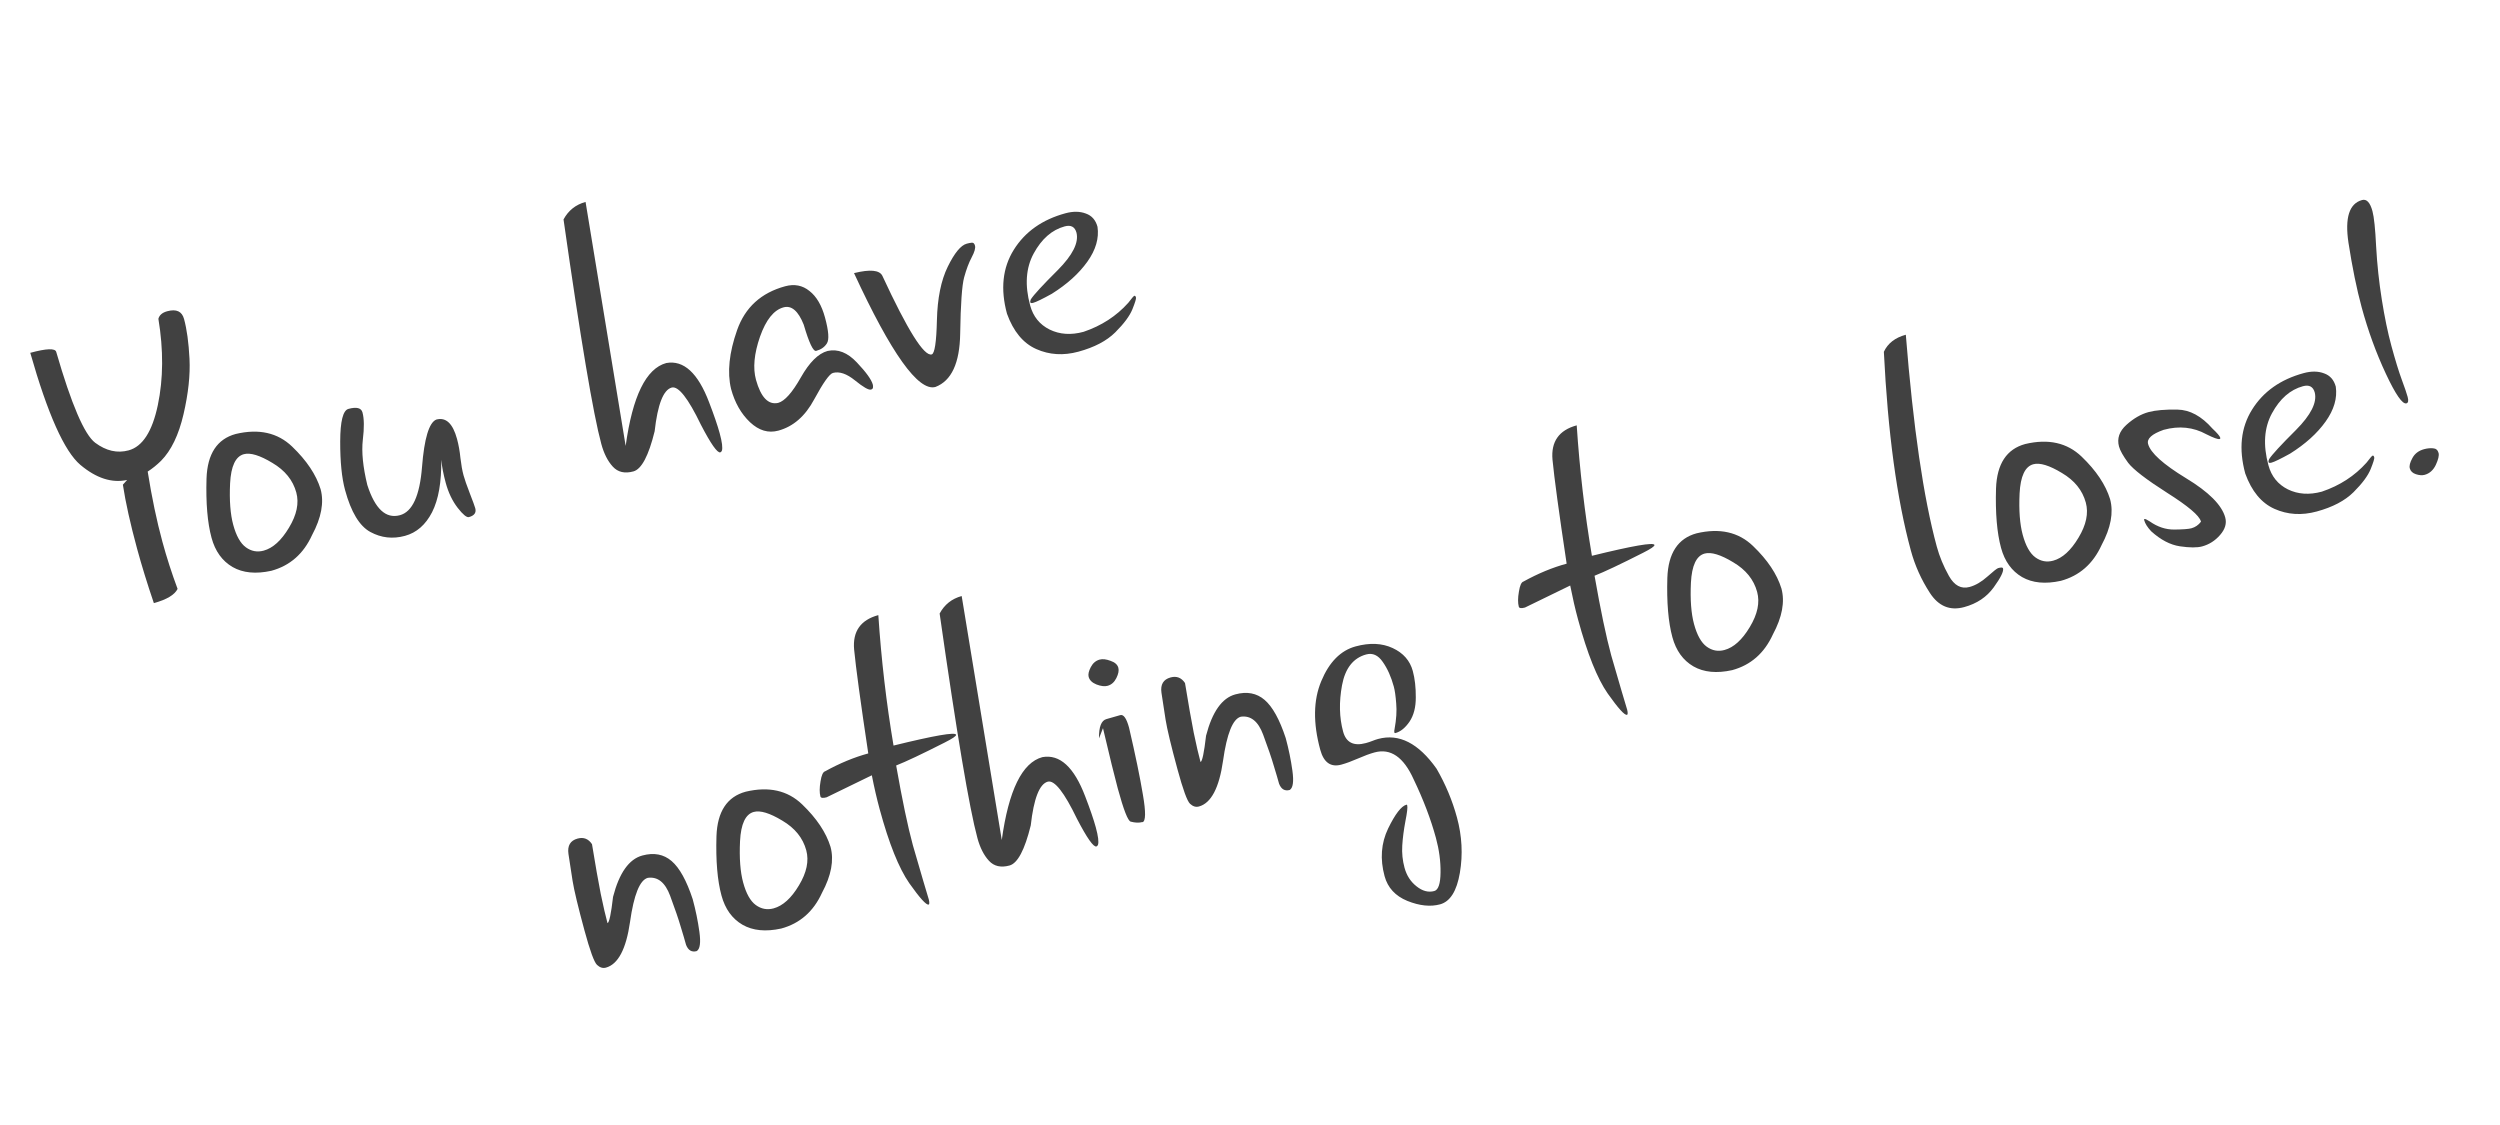 <svg width="269" height="121" viewBox="0 0 269 121" fill="none" xmlns="http://www.w3.org/2000/svg">
<path d="M13.68 51.642C12.041 52.002 10.363 51.462 8.647 50.02C6.928 48.565 5.131 44.546 3.257 37.964C5.007 37.489 5.938 37.456 6.05 37.867C7.681 43.504 9.079 46.763 10.244 47.642C11.422 48.518 12.621 48.791 13.841 48.459C15.339 48.052 16.386 46.429 16.982 43.59C17.577 40.751 17.598 37.656 17.043 34.304C17.148 33.905 17.466 33.633 17.996 33.489C18.977 33.223 19.58 33.501 19.803 34.323C20.106 35.437 20.302 36.864 20.39 38.606C20.479 40.347 20.265 42.335 19.747 44.569C19.229 46.803 18.423 48.474 17.329 49.583C16.868 50.036 16.389 50.422 15.892 50.742C16.339 53.54 16.865 56.053 17.471 58.28C17.932 59.978 18.478 61.673 19.109 63.367C18.785 64.01 17.934 64.519 16.555 64.894C15.846 62.808 15.245 60.857 14.751 59.041C14.023 56.362 13.513 54.066 13.221 52.152L13.68 51.642ZM22.222 51.479C22.315 48.833 23.363 47.239 25.365 46.695C27.853 46.104 29.877 46.558 31.438 48.056C32.998 49.554 34.017 51.079 34.496 52.629C34.885 54.061 34.578 55.711 33.576 57.578C32.657 59.593 31.197 60.873 29.194 61.417C27.529 61.784 26.139 61.649 25.026 61.012C23.91 60.361 23.155 59.313 22.762 57.868C22.323 56.25 22.143 54.12 22.222 51.479ZM29.308 49.809C27.962 48.993 26.937 48.681 26.234 48.872C25.346 49.113 24.854 50.158 24.758 52.007C24.672 53.839 24.784 55.325 25.094 56.465C25.418 57.659 25.873 58.468 26.458 58.892C27.043 59.317 27.681 59.436 28.37 59.249C29.365 58.978 30.273 58.155 31.095 56.778C31.93 55.398 32.193 54.138 31.883 52.997C31.523 51.671 30.665 50.609 29.308 49.809ZM37.49 43.998C38.365 43.76 38.87 43.887 39.003 44.377C39.187 45.053 39.198 46.04 39.038 47.337C38.891 48.63 39.052 50.245 39.522 52.182C40.351 54.762 41.521 55.846 43.033 55.435C44.372 55.072 45.164 53.347 45.408 50.262C45.651 47.177 46.163 45.472 46.944 45.146C47.978 44.865 48.722 45.56 49.176 47.23C49.349 47.867 49.471 48.553 49.543 49.288C49.628 50.02 49.739 50.637 49.876 51.141C49.995 51.579 50.221 52.229 50.555 53.092C50.886 53.942 51.08 54.473 51.138 54.685C51.267 55.163 51.041 55.481 50.457 55.639C50.218 55.704 49.815 55.372 49.247 54.644C48.675 53.902 48.247 53.008 47.962 51.96C47.717 51.058 47.555 50.227 47.476 49.465C47.515 51.861 47.187 53.744 46.491 55.115C45.792 56.473 44.819 57.321 43.573 57.659C42.26 58.016 41.019 57.876 39.849 57.24C38.68 56.604 37.773 55.099 37.128 52.725C36.775 51.426 36.601 49.686 36.606 47.506C36.612 45.326 36.907 44.157 37.49 43.998ZM60.636 23.612C61.156 22.645 61.947 22.017 63.007 21.729L67.321 47.981C68.059 42.626 69.515 39.653 71.69 39.062C73.563 38.724 75.099 40.13 76.296 43.279C76.827 44.658 77.208 45.772 77.439 46.62C77.698 47.575 77.776 48.202 77.672 48.501C77.627 48.598 77.572 48.656 77.506 48.674C77.187 48.761 76.49 47.768 75.415 45.697C74.044 42.851 72.998 41.519 72.279 41.7C71.377 41.945 70.764 43.514 70.439 46.408C69.79 49.048 69.027 50.487 68.152 50.724C67.224 50.977 66.487 50.807 65.942 50.214C65.397 49.622 64.983 48.809 64.702 47.775C63.834 44.579 62.478 36.525 60.636 23.612ZM86.481 34.936C85.894 33.458 85.17 32.836 84.308 33.071C83.261 33.355 82.416 34.411 81.773 36.237C81.143 38.06 80.999 39.601 81.342 40.861C81.87 42.754 82.665 43.584 83.727 43.352C84.43 43.162 85.243 42.25 86.167 40.618C87.09 38.986 88.049 38.035 89.044 37.764C90.146 37.522 91.197 37.934 92.199 39C93.197 40.053 93.768 40.845 93.912 41.375C93.938 41.468 93.945 41.573 93.934 41.69C93.923 41.807 93.851 41.883 93.718 41.919C93.466 41.988 92.893 41.659 91.998 40.934C91.104 40.209 90.311 39.94 89.622 40.128C89.251 40.228 88.577 41.181 87.6 42.984C86.637 44.783 85.353 45.901 83.748 46.337C82.674 46.629 81.66 46.328 80.705 45.434C79.746 44.527 79.065 43.331 78.662 41.846C78.236 40.068 78.453 37.958 79.313 35.517C80.173 33.076 81.896 31.505 84.482 30.802C85.477 30.532 86.349 30.701 87.097 31.309C87.856 31.9 88.414 32.852 88.771 34.165C89.167 35.623 89.234 36.552 88.972 36.951C88.724 37.346 88.341 37.614 87.824 37.754C87.505 37.841 87.058 36.901 86.481 34.936ZM91.893 29.386C93.615 28.961 94.63 29.056 94.939 29.669C97.659 35.537 99.429 38.36 100.251 38.136C100.57 38.05 100.756 36.824 100.812 34.46C100.867 32.096 101.256 30.174 101.979 28.696C102.703 27.218 103.383 26.393 104.019 26.22C104.218 26.166 104.401 26.13 104.567 26.113C104.733 26.097 104.847 26.201 104.908 26.427C104.98 26.692 104.861 27.116 104.549 27.699C104.247 28.265 103.979 28.979 103.743 29.84C103.507 30.702 103.365 32.72 103.316 35.894C103.267 39.068 102.378 40.983 100.648 41.638C98.818 42.136 95.9 38.052 91.893 29.386ZM110.921 32.204C111.231 31.721 112.193 30.677 113.807 29.071C115.418 27.451 116.092 26.107 115.83 25.039C115.657 24.403 115.233 24.177 114.556 24.36C113.191 24.731 112.08 25.702 111.226 27.273C110.381 28.827 110.253 30.691 110.844 32.866C111.169 34.059 111.866 34.923 112.937 35.458C114.021 35.99 115.24 36.072 116.592 35.704C118.522 35.051 120.126 34.01 121.404 32.581C121.771 32.097 121.987 31.846 122.053 31.828C122.133 31.806 122.193 31.868 122.232 32.014C122.265 32.134 122.136 32.553 121.848 33.272C121.559 33.991 120.944 34.821 120.003 35.76C119.072 36.682 117.751 37.375 116.041 37.84C114.423 38.28 112.909 38.186 111.5 37.558C110.09 36.93 109.041 35.663 108.352 33.757C107.632 31.105 107.877 28.809 109.087 26.872C110.298 24.934 112.15 23.626 114.643 22.948C115.465 22.725 116.193 22.734 116.828 22.974C117.473 23.198 117.894 23.674 118.092 24.403C118.271 25.636 117.906 26.889 116.999 28.161C116.091 29.433 114.816 30.583 113.174 31.613C112.159 32.174 111.492 32.498 111.174 32.584C110.988 32.635 110.883 32.613 110.857 32.521C110.839 32.454 110.861 32.349 110.921 32.204Z" fill="#414141"/>
<path d="M64.239 103.822C63.933 103.535 63.484 102.304 62.893 100.129C62.202 97.584 61.774 95.799 61.609 94.775C61.442 93.739 61.294 92.775 61.166 91.885C61.038 90.994 61.365 90.442 62.147 90.23C62.797 90.053 63.314 90.254 63.699 90.833C64.061 93.056 64.374 94.836 64.638 96.174C64.915 97.508 65.158 98.56 65.367 99.329C65.553 99.279 65.752 98.335 65.965 96.497C66.632 93.923 67.682 92.442 69.114 92.053C70.361 91.714 71.411 91.913 72.266 92.649C73.121 93.385 73.877 94.753 74.535 96.753C74.855 97.933 75.096 99.106 75.256 100.273C75.417 101.44 75.319 102.128 74.963 102.339C74.433 102.483 74.052 102.259 73.82 101.667C73.686 101.177 73.497 100.53 73.25 99.729C73.017 98.924 72.636 97.81 72.107 96.387C71.575 94.951 70.773 94.308 69.703 94.456C68.841 94.69 68.203 96.273 67.79 99.205C67.372 102.123 66.507 103.761 65.195 104.118C64.863 104.208 64.544 104.109 64.239 103.822ZM77.092 89.971C77.185 87.325 78.232 85.731 80.235 85.187C82.723 84.596 84.747 85.05 86.307 86.548C87.868 88.046 88.887 89.571 89.365 91.121C89.754 92.553 89.448 94.203 88.446 96.07C87.527 98.085 86.066 99.365 84.064 99.909C82.398 100.276 81.009 100.141 79.896 99.504C78.779 98.853 78.025 97.805 77.632 96.36C77.192 94.742 77.012 92.612 77.092 89.971ZM84.178 88.301C82.831 87.486 81.807 87.173 81.104 87.364C80.215 87.605 79.723 88.65 79.628 90.499C79.541 92.331 79.653 93.817 79.963 94.957C80.288 96.151 80.742 96.96 81.328 97.385C81.913 97.809 82.55 97.928 83.24 97.741C84.234 97.47 85.143 96.647 85.965 95.27C86.8 93.89 87.063 92.629 86.753 91.489C86.392 90.163 85.534 89.1 84.178 88.301ZM91.903 69.884C91.731 67.938 92.599 66.705 94.508 66.186C94.826 70.97 95.371 75.649 96.144 80.223C100.548 79.14 102.792 78.751 102.875 79.056C102.911 79.189 102.497 79.472 101.632 79.906C99.217 81.132 97.482 81.952 96.427 82.367C97.079 86.077 97.678 88.933 98.222 90.936C99.147 94.13 99.72 96.082 99.941 96.791C100.018 97.126 100.01 97.306 99.917 97.331C99.665 97.4 98.973 96.634 97.84 95.034C96.717 93.416 95.655 90.765 94.653 87.078C94.347 85.951 94.065 84.732 93.809 83.421L88.942 85.79C88.557 85.894 88.337 85.868 88.28 85.713C88.169 85.302 88.171 84.76 88.287 84.088C88.39 83.419 88.555 83.054 88.78 82.993C90.352 82.124 91.901 81.483 93.426 81.068C92.597 75.555 92.09 71.827 91.903 69.884ZM101.105 66.017C101.625 65.05 102.416 64.422 103.477 64.134L107.791 90.386C108.528 85.031 109.985 82.058 112.159 81.467C114.032 81.129 115.568 82.535 116.765 85.684C117.296 87.063 117.677 88.177 117.908 89.025C118.167 89.98 118.245 90.607 118.141 90.906C118.097 91.003 118.041 91.061 117.975 91.079C117.657 91.165 116.96 90.173 115.884 88.102C114.513 85.256 113.468 83.924 112.748 84.105C111.846 84.35 111.233 85.919 110.909 88.813C110.259 91.453 109.497 92.891 108.621 93.129C107.693 93.382 106.956 93.212 106.411 92.619C105.866 92.027 105.452 91.214 105.171 90.179C104.303 86.984 102.948 78.93 101.105 66.017ZM117.367 71.786C117.592 71.355 117.91 71.084 118.321 70.972C118.639 70.885 119.028 70.929 119.488 71.103C119.958 71.26 120.24 71.511 120.334 71.856C120.413 72.148 120.342 72.516 120.121 72.96C119.9 73.405 119.584 73.683 119.173 73.794C118.855 73.881 118.457 73.832 117.98 73.649C117.516 73.462 117.236 73.189 117.139 72.831C117.067 72.566 117.143 72.218 117.367 71.786ZM118.253 79.448C118.231 78.215 118.499 77.523 119.056 77.372C119.623 77.204 120.118 77.062 120.542 76.947C120.9 76.849 121.214 77.298 121.485 78.293C122.168 81.225 122.665 83.632 122.977 85.512C123.301 87.389 123.285 88.376 122.927 88.473L122.921 88.453C122.563 88.551 122.146 88.536 121.67 88.409C121.369 88.348 120.902 87.151 120.267 84.817C119.936 83.597 119.407 81.442 118.681 78.35L118.253 79.448ZM128.046 86.484C127.741 86.197 127.292 84.966 126.701 82.791C126.009 80.246 125.582 78.461 125.417 77.438C125.25 76.401 125.102 75.437 124.974 74.546C124.845 73.656 125.173 73.104 125.955 72.892C126.605 72.715 127.122 72.916 127.507 73.495C127.869 75.718 128.182 77.498 128.446 78.836C128.723 80.17 128.966 81.222 129.175 81.991C129.361 81.941 129.56 80.997 129.772 79.159C130.44 76.585 131.49 75.104 132.922 74.715C134.169 74.376 135.219 74.575 136.074 75.311C136.929 76.047 137.685 77.415 138.343 79.415C138.663 80.595 138.904 81.768 139.064 82.935C139.225 84.102 139.127 84.79 138.771 85.001C138.241 85.145 137.86 84.921 137.628 84.329C137.494 83.839 137.305 83.192 137.058 82.391C136.825 81.585 136.444 80.472 135.915 79.049C135.383 77.613 134.581 76.969 133.511 77.118C132.649 77.352 132.011 78.935 131.598 81.867C131.18 84.785 130.315 86.423 129.002 86.78C128.671 86.87 128.352 86.771 128.046 86.484ZM150.232 75.693C150.173 74.897 150.087 74.294 149.975 73.883C149.687 72.822 149.289 71.934 148.781 71.217C148.286 70.497 147.694 70.231 147.005 70.418C145.612 70.797 144.745 71.901 144.402 73.731C144.069 75.545 144.108 77.207 144.519 78.719C144.839 79.899 145.656 80.311 146.969 79.954C147.221 79.886 147.456 79.808 147.674 79.72C147.905 79.629 148.107 79.559 148.28 79.513C150.534 78.9 152.632 79.967 154.575 82.715C155.542 84.388 156.275 86.14 156.772 87.97C157.312 89.959 157.416 91.939 157.083 93.909C156.749 95.879 156.039 97.011 154.952 97.307C153.917 97.588 152.745 97.465 151.434 96.939C150.137 96.408 149.319 95.52 148.98 94.273C148.479 92.43 148.606 90.723 149.361 89.151C150.119 87.592 150.777 86.737 151.334 86.585C151.373 86.575 151.401 86.596 151.415 86.649C151.473 86.861 151.408 87.434 151.22 88.368C151.046 89.298 150.933 90.169 150.883 90.98C150.833 91.791 150.914 92.587 151.127 93.37C151.354 94.205 151.784 94.871 152.417 95.368C153.054 95.879 153.691 96.048 154.328 95.875C154.765 95.756 154.99 95.09 155.002 93.876C155.018 92.676 154.852 91.439 154.507 90.166C153.959 88.15 153.159 86.047 152.108 83.855C151.029 81.457 149.628 80.492 147.904 80.96C147.4 81.097 146.805 81.316 146.118 81.617C145.43 81.917 144.835 82.136 144.331 82.273C143.191 82.583 142.433 82.048 142.058 80.669C141.276 77.792 141.313 75.332 142.168 73.292C143.02 71.238 144.254 69.991 145.872 69.551C147.384 69.141 148.71 69.2 149.851 69.731C150.992 70.261 151.713 71.083 152.016 72.197C152.239 73.019 152.347 73.965 152.339 75.035C152.344 76.102 152.118 76.974 151.662 77.654C151.202 78.32 150.7 78.727 150.157 78.874C150.091 78.892 150.048 78.868 150.03 78.802C150.009 78.722 150.018 78.599 150.058 78.431C150.247 77.397 150.305 76.485 150.232 75.693ZM167.049 49.465C166.876 47.519 167.744 46.286 169.654 45.767C169.971 50.551 170.516 55.23 171.289 59.804C175.694 58.721 177.938 58.332 178.02 58.637C178.056 58.77 177.642 59.053 176.778 59.488C174.363 60.714 172.628 61.534 171.573 61.949C172.225 65.659 172.823 68.515 173.367 70.517C174.292 73.712 174.865 75.663 175.086 76.372C175.163 76.707 175.155 76.888 175.062 76.913C174.81 76.981 174.118 76.215 172.985 74.615C171.862 72.998 170.8 70.346 169.799 66.66C169.492 65.533 169.211 64.313 168.954 63.002L164.087 65.371C163.703 65.475 163.482 65.45 163.426 65.294C163.314 64.883 163.316 64.341 163.433 63.669C163.536 63 163.7 62.635 163.925 62.574C165.498 61.706 167.046 61.064 168.571 60.65C167.742 55.136 167.235 51.408 167.049 49.465ZM179.407 62.169C179.5 59.524 180.548 57.929 182.55 57.385C185.038 56.795 187.062 57.248 188.623 58.747C190.183 60.245 191.203 61.769 191.681 63.32C192.07 64.752 191.763 66.401 190.761 68.268C189.842 70.284 188.382 71.564 186.38 72.108C184.714 72.475 183.324 72.34 182.211 71.702C181.095 71.052 180.34 70.004 179.947 68.558C179.508 66.941 179.328 64.811 179.407 62.169ZM186.493 60.5C185.147 59.684 184.122 59.372 183.419 59.563C182.531 59.804 182.039 60.849 181.943 62.698C181.857 64.529 181.969 66.016 182.279 67.156C182.603 68.349 183.058 69.158 183.643 69.583C184.228 70.008 184.866 70.127 185.555 69.939C186.55 69.669 187.458 68.846 188.28 67.469C189.115 66.088 189.378 64.828 189.068 63.688C188.708 62.362 187.85 61.299 186.493 60.5ZM202.703 37.855C203.124 36.943 203.912 36.331 205.066 36.017C205.861 45.968 206.971 53.562 208.394 58.8C208.686 59.874 209.122 60.93 209.703 61.968C210.285 63.006 211.026 63.403 211.928 63.158C212.564 62.985 213.203 62.612 213.845 62.039C214.487 61.466 214.874 61.161 215.006 61.125C215.325 61.039 215.498 61.048 215.527 61.155C215.613 61.473 215.279 62.155 214.524 63.2C213.768 64.245 212.708 64.954 211.342 65.325C209.817 65.739 208.59 65.232 207.661 63.805C206.732 62.377 206.047 60.854 205.608 59.236C204.102 53.694 203.133 46.566 202.703 37.855ZM214.772 52.56C214.865 49.915 215.913 48.32 217.915 47.776C220.403 47.185 222.427 47.639 223.988 49.137C225.548 50.636 226.567 52.16 227.046 53.71C227.435 55.142 227.128 56.792 226.126 58.659C225.207 60.674 223.747 61.954 221.744 62.498C220.079 62.865 218.689 62.73 217.576 62.093C216.46 61.442 215.705 60.394 215.312 58.949C214.873 57.331 214.693 55.202 214.772 52.56ZM221.858 50.891C220.512 50.075 219.487 49.762 218.784 49.953C217.896 50.195 217.404 51.24 217.308 53.088C217.222 54.92 217.334 56.406 217.644 57.547C217.968 58.74 218.423 59.549 219.008 59.974C219.593 60.398 220.231 60.517 220.92 60.33C221.915 60.06 222.823 59.236 223.645 57.859C224.48 56.479 224.743 55.219 224.433 54.078C224.073 52.752 223.215 51.69 221.858 50.891ZM238.051 46.106C238.568 46.592 238.849 46.922 238.896 47.094C238.918 47.174 238.895 47.222 238.829 47.24C238.657 47.287 238.183 47.117 237.409 46.729C236.003 45.958 234.471 45.797 232.814 46.248C231.54 46.694 230.98 47.202 231.135 47.772C231.394 48.727 232.753 49.952 235.21 51.449C237.663 52.933 239.072 54.344 239.436 55.683C239.609 56.32 239.423 56.947 238.879 57.565C238.348 58.179 237.705 58.588 236.949 58.794C236.406 58.941 235.607 58.938 234.554 58.782C233.514 58.624 232.485 58.085 231.466 57.165C231.064 56.733 230.814 56.339 230.717 55.98C230.695 55.901 230.704 55.856 230.744 55.845C230.824 55.823 231.01 55.908 231.304 56.099C232.15 56.695 233.034 56.988 233.957 56.98C234.88 56.971 235.494 56.925 235.799 56.842C236.211 56.73 236.552 56.495 236.825 56.136L236.814 56.096C236.645 55.473 235.434 54.45 233.182 53.025C230.943 51.598 229.548 50.524 228.996 49.806C228.455 49.07 228.124 48.483 228.005 48.046C227.771 47.184 228.037 46.407 228.803 45.714C229.569 45.022 230.363 44.564 231.185 44.341C231.928 44.139 232.964 44.05 234.295 44.073C235.625 44.096 236.877 44.773 238.051 46.106ZM244.158 49.402C244.468 48.919 245.43 47.874 247.044 46.268C248.655 44.649 249.329 43.305 249.068 42.237C248.895 41.601 248.47 41.374 247.794 41.558C246.428 41.929 245.318 42.9 244.463 44.471C243.618 46.025 243.491 47.889 244.082 50.064C244.406 51.257 245.104 52.121 246.174 52.656C247.259 53.187 248.477 53.269 249.829 52.902C251.76 52.249 253.363 51.208 254.641 49.779C255.008 49.295 255.224 49.044 255.291 49.026C255.37 49.004 255.43 49.066 255.469 49.212C255.502 49.331 255.374 49.751 255.085 50.47C254.796 51.189 254.182 52.018 253.241 52.957C252.309 53.88 250.988 54.573 249.278 55.038C247.66 55.478 246.147 55.383 244.737 54.755C243.328 54.127 242.279 52.86 241.59 50.954C240.869 48.302 241.114 46.007 242.325 44.069C243.535 42.131 245.387 40.824 247.88 40.146C248.702 39.923 249.431 39.931 250.066 40.172C250.71 40.395 251.131 40.872 251.33 41.601C251.508 42.834 251.143 44.087 250.236 45.358C249.329 46.63 248.054 47.781 246.411 48.811C245.396 49.372 244.729 49.696 244.411 49.782C244.225 49.832 244.12 49.811 244.095 49.718C244.077 49.652 244.098 49.547 244.158 49.402ZM252.694 26.108C252.293 23.426 252.782 21.898 254.161 21.523C254.652 21.39 255.023 21.788 255.275 22.716C255.448 23.352 255.581 24.626 255.673 26.538C255.779 28.445 255.982 30.348 256.284 32.245C256.583 34.129 256.925 35.781 257.31 37.2C257.732 38.751 258.105 39.967 258.429 40.847C258.754 41.727 258.965 42.346 259.062 42.704C259.174 43.115 259.13 43.347 258.931 43.402C258.507 43.517 257.77 42.457 256.722 40.221C255.669 37.973 254.799 35.582 254.111 33.05C253.581 31.1 253.109 28.787 252.694 26.108ZM259.571 49.294C259.825 48.812 260.243 48.492 260.827 48.333C261.171 48.239 261.497 48.208 261.805 48.238C262.108 48.255 262.303 48.423 262.39 48.741C262.462 49.007 262.364 49.432 262.096 50.017C261.824 50.589 261.423 50.948 260.893 51.092C260.628 51.164 260.315 51.142 259.956 51.026C259.597 50.91 259.376 50.699 259.294 50.394C259.221 50.129 259.314 49.762 259.571 49.294Z" fill="#414141"/>
</svg>
